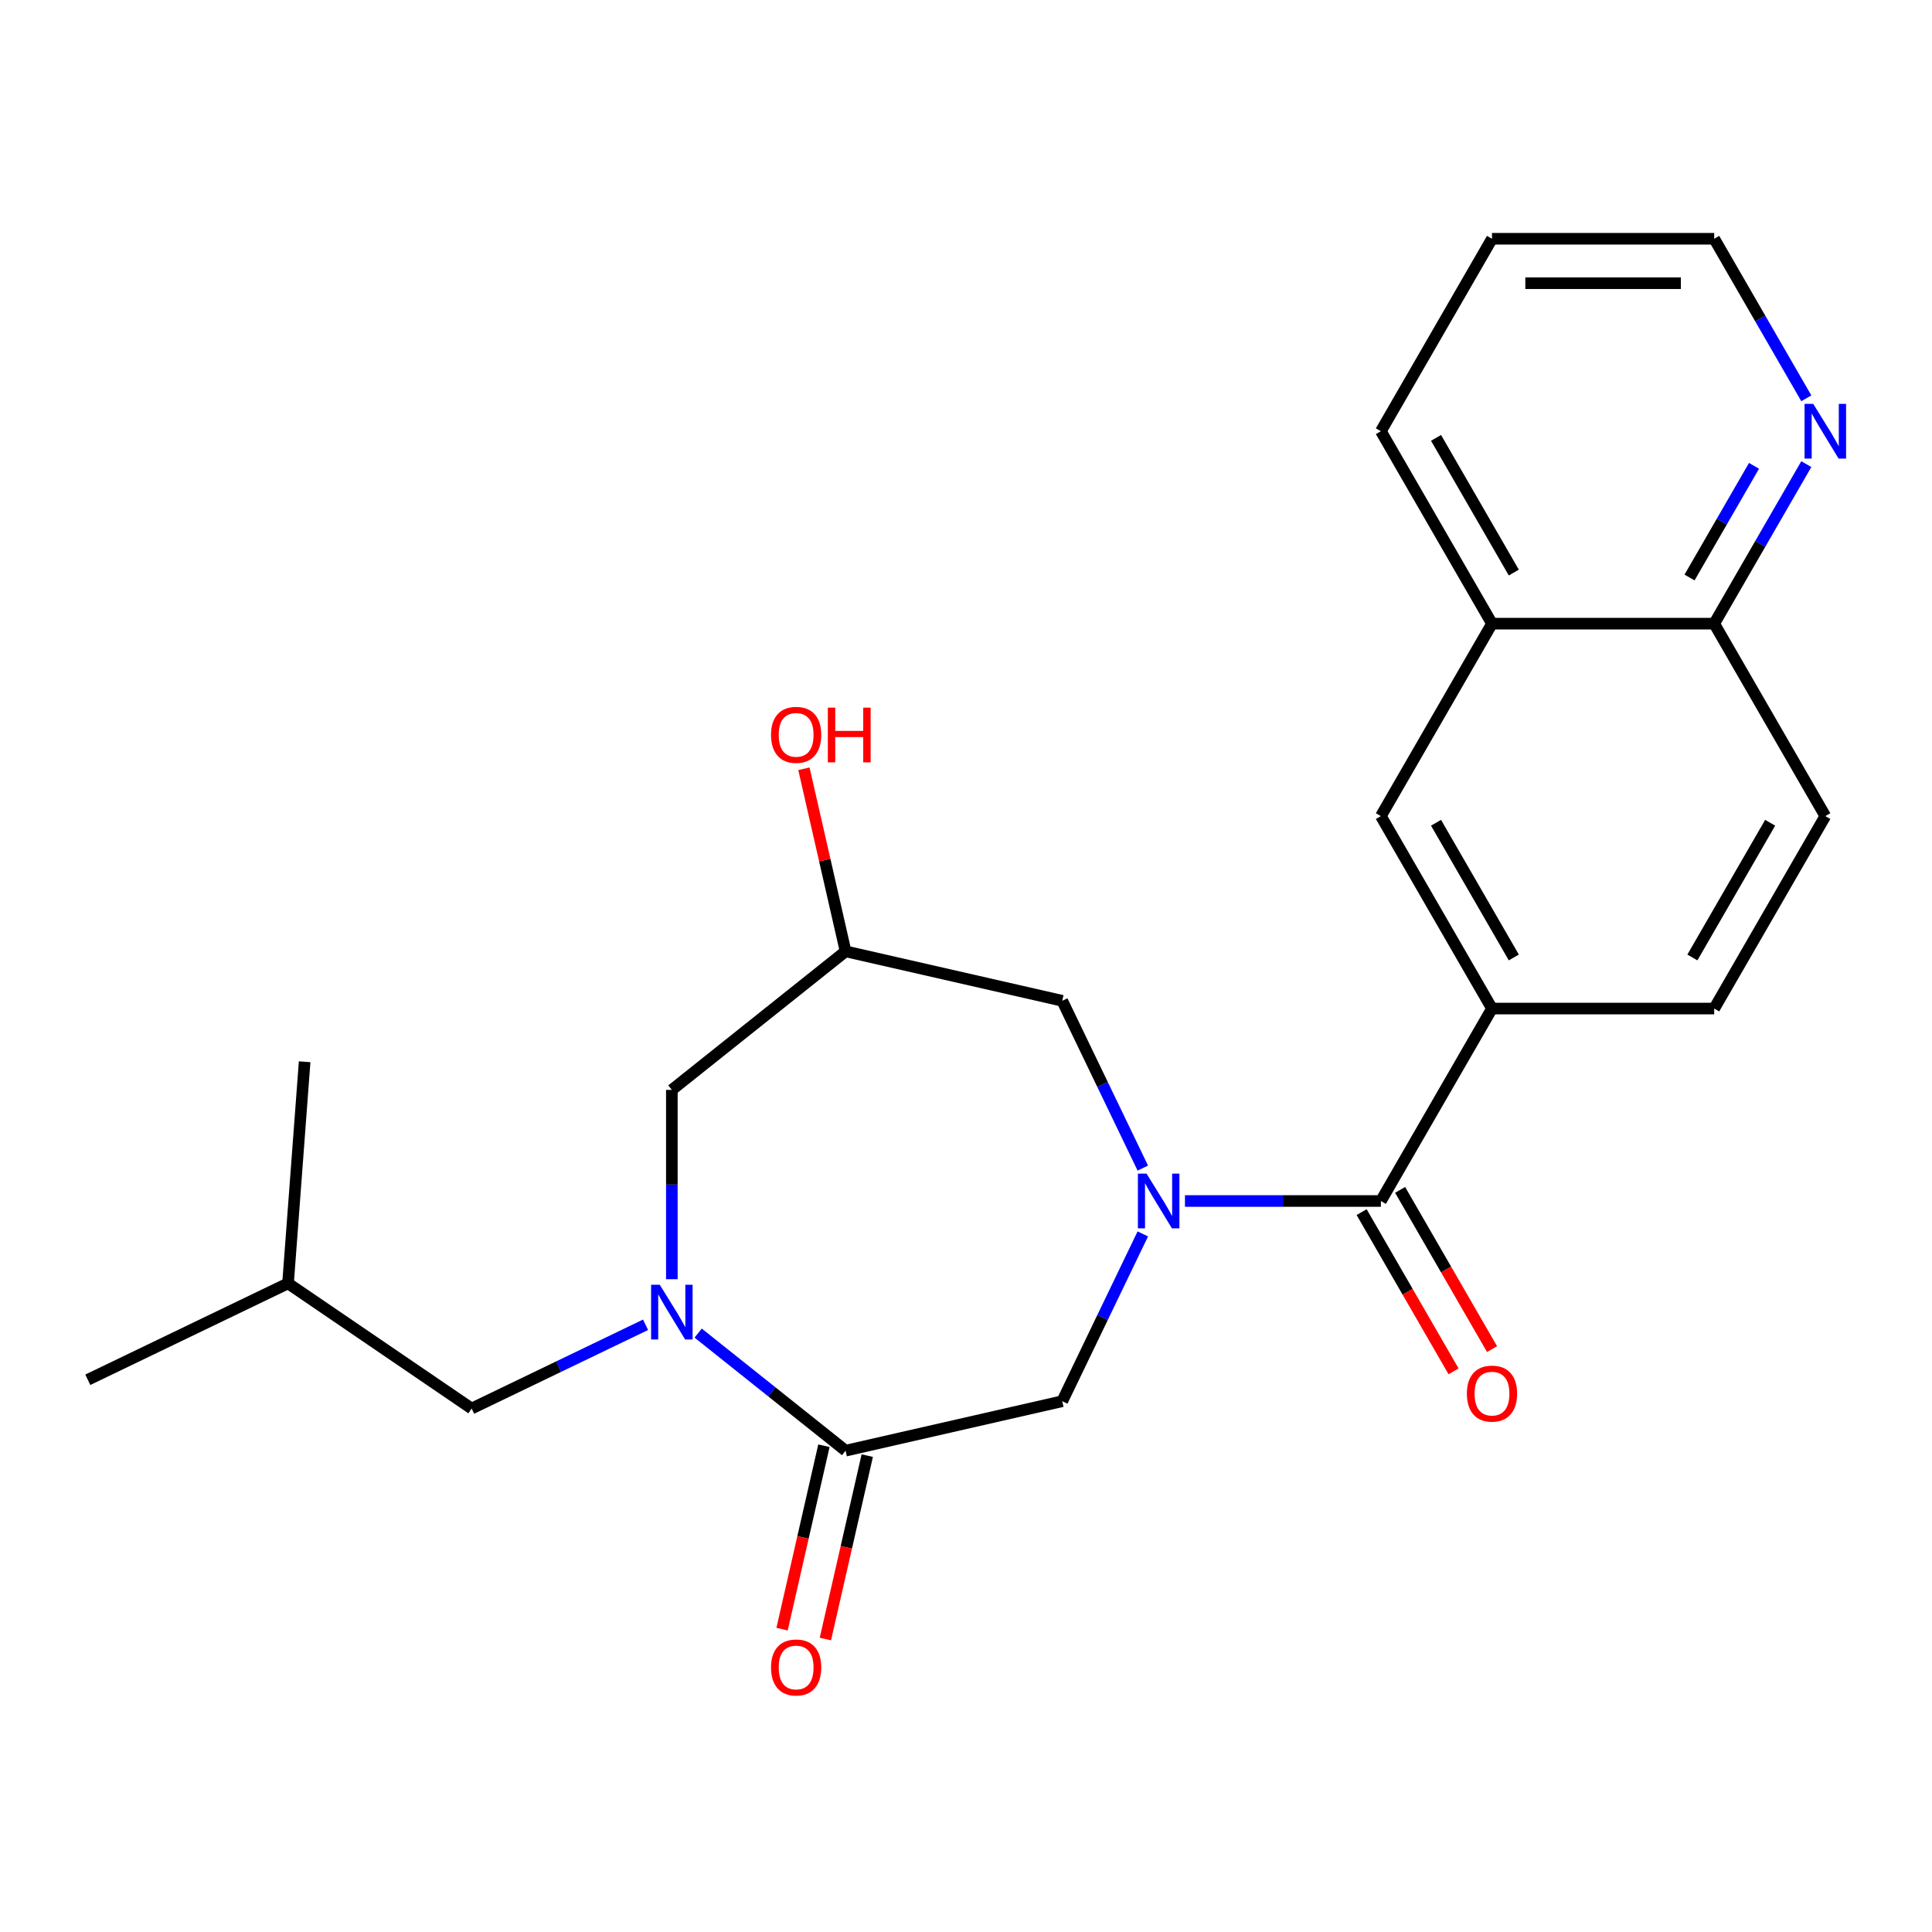 <?xml version='1.0' encoding='iso-8859-1'?>
<svg version='1.1' baseProfile='full'
              xmlns='http://www.w3.org/2000/svg'
                      xmlns:rdkit='http://www.rdkit.org/xml'
                      xmlns:xlink='http://www.w3.org/1999/xlink'
                  xml:space='preserve'
width='1000px' height='1000px' viewBox='0 0 1000 1000'>
<!-- END OF HEADER -->
<rect style='opacity:1.0;fill:#FFFFFF;stroke:none' width='1000' height='1000' x='0' y='0'> </rect>
<path class='bond-1' d='M 613.335,621.638 L 664.038,621.638' style='fill:none;fill-rule:evenodd;stroke:#0000FF;stroke-width:6px;stroke-linecap:butt;stroke-linejoin:miter;stroke-opacity:1' />
<path class='bond-1' d='M 664.038,621.638 L 714.741,621.638' style='fill:none;fill-rule:evenodd;stroke:#000000;stroke-width:6px;stroke-linecap:butt;stroke-linejoin:miter;stroke-opacity:1' />
<path class='bond-3' d='M 591.516,638.674 L 570.665,681.971' style='fill:none;fill-rule:evenodd;stroke:#0000FF;stroke-width:6px;stroke-linecap:butt;stroke-linejoin:miter;stroke-opacity:1' />
<path class='bond-3' d='M 570.665,681.971 L 549.814,725.269' style='fill:none;fill-rule:evenodd;stroke:#000000;stroke-width:6px;stroke-linecap:butt;stroke-linejoin:miter;stroke-opacity:1' />
<path class='bond-5' d='M 591.516,604.603 L 570.665,561.305' style='fill:none;fill-rule:evenodd;stroke:#0000FF;stroke-width:6px;stroke-linecap:butt;stroke-linejoin:miter;stroke-opacity:1' />
<path class='bond-5' d='M 570.665,561.305 L 549.814,518.008' style='fill:none;fill-rule:evenodd;stroke:#000000;stroke-width:6px;stroke-linecap:butt;stroke-linejoin:miter;stroke-opacity:1' />
<path class='bond-0' d='M 361.366,690.007 L 399.521,720.435' style='fill:none;fill-rule:evenodd;stroke:#0000FF;stroke-width:6px;stroke-linecap:butt;stroke-linejoin:miter;stroke-opacity:1' />
<path class='bond-0' d='M 399.521,720.435 L 437.677,750.863' style='fill:none;fill-rule:evenodd;stroke:#000000;stroke-width:6px;stroke-linecap:butt;stroke-linejoin:miter;stroke-opacity:1' />
<path class='bond-9' d='M 334.134,685.706 L 289.127,707.38' style='fill:none;fill-rule:evenodd;stroke:#0000FF;stroke-width:6px;stroke-linecap:butt;stroke-linejoin:miter;stroke-opacity:1' />
<path class='bond-9' d='M 289.127,707.38 L 244.12,729.055' style='fill:none;fill-rule:evenodd;stroke:#000000;stroke-width:6px;stroke-linecap:butt;stroke-linejoin:miter;stroke-opacity:1' />
<path class='bond-24' d='M 347.75,662.113 L 347.75,613.121' style='fill:none;fill-rule:evenodd;stroke:#0000FF;stroke-width:6px;stroke-linecap:butt;stroke-linejoin:miter;stroke-opacity:1' />
<path class='bond-24' d='M 347.75,613.121 L 347.75,564.128' style='fill:none;fill-rule:evenodd;stroke:#000000;stroke-width:6px;stroke-linecap:butt;stroke-linejoin:miter;stroke-opacity:1' />
<path class='bond-4' d='M 714.741,621.638 L 772.251,522.027' style='fill:none;fill-rule:evenodd;stroke:#000000;stroke-width:6px;stroke-linecap:butt;stroke-linejoin:miter;stroke-opacity:1' />
<path class='bond-12' d='M 704.78,627.389 L 728.571,668.597' style='fill:none;fill-rule:evenodd;stroke:#000000;stroke-width:6px;stroke-linecap:butt;stroke-linejoin:miter;stroke-opacity:1' />
<path class='bond-12' d='M 728.571,668.597 L 752.362,709.805' style='fill:none;fill-rule:evenodd;stroke:#FF0000;stroke-width:6px;stroke-linecap:butt;stroke-linejoin:miter;stroke-opacity:1' />
<path class='bond-12' d='M 724.702,615.887 L 748.493,657.095' style='fill:none;fill-rule:evenodd;stroke:#000000;stroke-width:6px;stroke-linecap:butt;stroke-linejoin:miter;stroke-opacity:1' />
<path class='bond-12' d='M 748.493,657.095 L 772.285,698.303' style='fill:none;fill-rule:evenodd;stroke:#FF0000;stroke-width:6px;stroke-linecap:butt;stroke-linejoin:miter;stroke-opacity:1' />
<path class='bond-2' d='M 437.677,750.863 L 549.814,725.269' style='fill:none;fill-rule:evenodd;stroke:#000000;stroke-width:6px;stroke-linecap:butt;stroke-linejoin:miter;stroke-opacity:1' />
<path class='bond-11' d='M 426.463,748.304 L 415.628,795.775' style='fill:none;fill-rule:evenodd;stroke:#000000;stroke-width:6px;stroke-linecap:butt;stroke-linejoin:miter;stroke-opacity:1' />
<path class='bond-11' d='M 415.628,795.775 L 404.794,843.245' style='fill:none;fill-rule:evenodd;stroke:#FF0000;stroke-width:6px;stroke-linecap:butt;stroke-linejoin:miter;stroke-opacity:1' />
<path class='bond-11' d='M 448.891,753.423 L 438.056,800.894' style='fill:none;fill-rule:evenodd;stroke:#000000;stroke-width:6px;stroke-linecap:butt;stroke-linejoin:miter;stroke-opacity:1' />
<path class='bond-11' d='M 438.056,800.894 L 427.221,848.364' style='fill:none;fill-rule:evenodd;stroke:#FF0000;stroke-width:6px;stroke-linecap:butt;stroke-linejoin:miter;stroke-opacity:1' />
<path class='bond-7' d='M 772.251,522.027 L 714.741,422.416' style='fill:none;fill-rule:evenodd;stroke:#000000;stroke-width:6px;stroke-linecap:butt;stroke-linejoin:miter;stroke-opacity:1' />
<path class='bond-7' d='M 783.547,495.584 L 743.29,425.856' style='fill:none;fill-rule:evenodd;stroke:#000000;stroke-width:6px;stroke-linecap:butt;stroke-linejoin:miter;stroke-opacity:1' />
<path class='bond-15' d='M 772.251,522.027 L 887.272,522.027' style='fill:none;fill-rule:evenodd;stroke:#000000;stroke-width:6px;stroke-linecap:butt;stroke-linejoin:miter;stroke-opacity:1' />
<path class='bond-8' d='M 549.814,518.008 L 437.677,492.413' style='fill:none;fill-rule:evenodd;stroke:#000000;stroke-width:6px;stroke-linecap:butt;stroke-linejoin:miter;stroke-opacity:1' />
<path class='bond-6' d='M 347.75,564.128 L 437.677,492.413' style='fill:none;fill-rule:evenodd;stroke:#000000;stroke-width:6px;stroke-linecap:butt;stroke-linejoin:miter;stroke-opacity:1' />
<path class='bond-10' d='M 714.741,422.416 L 772.251,322.805' style='fill:none;fill-rule:evenodd;stroke:#000000;stroke-width:6px;stroke-linecap:butt;stroke-linejoin:miter;stroke-opacity:1' />
<path class='bond-17' d='M 437.677,492.413 L 426.892,445.163' style='fill:none;fill-rule:evenodd;stroke:#000000;stroke-width:6px;stroke-linecap:butt;stroke-linejoin:miter;stroke-opacity:1' />
<path class='bond-17' d='M 426.892,445.163 L 416.108,397.912' style='fill:none;fill-rule:evenodd;stroke:#FF0000;stroke-width:6px;stroke-linecap:butt;stroke-linejoin:miter;stroke-opacity:1' />
<path class='bond-18' d='M 244.12,729.055 L 149.085,664.261' style='fill:none;fill-rule:evenodd;stroke:#000000;stroke-width:6px;stroke-linecap:butt;stroke-linejoin:miter;stroke-opacity:1' />
<path class='bond-20' d='M 772.251,322.805 L 714.741,223.194' style='fill:none;fill-rule:evenodd;stroke:#000000;stroke-width:6px;stroke-linecap:butt;stroke-linejoin:miter;stroke-opacity:1' />
<path class='bond-20' d='M 783.547,296.361 L 743.29,226.634' style='fill:none;fill-rule:evenodd;stroke:#000000;stroke-width:6px;stroke-linecap:butt;stroke-linejoin:miter;stroke-opacity:1' />
<path class='bond-25' d='M 772.251,322.805 L 887.272,322.805' style='fill:none;fill-rule:evenodd;stroke:#000000;stroke-width:6px;stroke-linecap:butt;stroke-linejoin:miter;stroke-opacity:1' />
<path class='bond-13' d='M 934.947,240.23 L 911.11,281.517' style='fill:none;fill-rule:evenodd;stroke:#0000FF;stroke-width:6px;stroke-linecap:butt;stroke-linejoin:miter;stroke-opacity:1' />
<path class='bond-13' d='M 911.11,281.517 L 887.272,322.805' style='fill:none;fill-rule:evenodd;stroke:#000000;stroke-width:6px;stroke-linecap:butt;stroke-linejoin:miter;stroke-opacity:1' />
<path class='bond-13' d='M 907.874,241.114 L 891.188,270.015' style='fill:none;fill-rule:evenodd;stroke:#0000FF;stroke-width:6px;stroke-linecap:butt;stroke-linejoin:miter;stroke-opacity:1' />
<path class='bond-13' d='M 891.188,270.015 L 874.501,298.917' style='fill:none;fill-rule:evenodd;stroke:#000000;stroke-width:6px;stroke-linecap:butt;stroke-linejoin:miter;stroke-opacity:1' />
<path class='bond-19' d='M 934.947,206.158 L 911.11,164.871' style='fill:none;fill-rule:evenodd;stroke:#0000FF;stroke-width:6px;stroke-linecap:butt;stroke-linejoin:miter;stroke-opacity:1' />
<path class='bond-19' d='M 911.11,164.871 L 887.272,123.583' style='fill:none;fill-rule:evenodd;stroke:#000000;stroke-width:6px;stroke-linecap:butt;stroke-linejoin:miter;stroke-opacity:1' />
<path class='bond-14' d='M 887.272,322.805 L 944.783,422.416' style='fill:none;fill-rule:evenodd;stroke:#000000;stroke-width:6px;stroke-linecap:butt;stroke-linejoin:miter;stroke-opacity:1' />
<path class='bond-16' d='M 887.272,522.027 L 944.783,422.416' style='fill:none;fill-rule:evenodd;stroke:#000000;stroke-width:6px;stroke-linecap:butt;stroke-linejoin:miter;stroke-opacity:1' />
<path class='bond-16' d='M 875.977,495.584 L 916.234,425.856' style='fill:none;fill-rule:evenodd;stroke:#000000;stroke-width:6px;stroke-linecap:butt;stroke-linejoin:miter;stroke-opacity:1' />
<path class='bond-21' d='M 149.085,664.261 L 45.455,714.167' style='fill:none;fill-rule:evenodd;stroke:#000000;stroke-width:6px;stroke-linecap:butt;stroke-linejoin:miter;stroke-opacity:1' />
<path class='bond-22' d='M 149.085,664.261 L 157.68,549.562' style='fill:none;fill-rule:evenodd;stroke:#000000;stroke-width:6px;stroke-linecap:butt;stroke-linejoin:miter;stroke-opacity:1' />
<path class='bond-26' d='M 887.272,123.583 L 772.251,123.583' style='fill:none;fill-rule:evenodd;stroke:#000000;stroke-width:6px;stroke-linecap:butt;stroke-linejoin:miter;stroke-opacity:1' />
<path class='bond-26' d='M 870.019,146.587 L 789.505,146.587' style='fill:none;fill-rule:evenodd;stroke:#000000;stroke-width:6px;stroke-linecap:butt;stroke-linejoin:miter;stroke-opacity:1' />
<path class='bond-23' d='M 714.741,223.194 L 772.251,123.583' style='fill:none;fill-rule:evenodd;stroke:#000000;stroke-width:6px;stroke-linecap:butt;stroke-linejoin:miter;stroke-opacity:1' />
<path  class='atom-0' d='M 593.46 607.478
L 602.74 622.478
Q 603.66 623.958, 605.14 626.638
Q 606.62 629.318, 606.7 629.478
L 606.7 607.478
L 610.46 607.478
L 610.46 635.798
L 606.58 635.798
L 596.62 619.398
Q 595.46 617.478, 594.22 615.278
Q 593.02 613.078, 592.66 612.398
L 592.66 635.798
L 588.98 635.798
L 588.98 607.478
L 593.46 607.478
' fill='#0000FF'/>
<path  class='atom-1' d='M 341.49 664.989
L 350.77 679.989
Q 351.69 681.469, 353.17 684.149
Q 354.65 686.829, 354.73 686.989
L 354.73 664.989
L 358.49 664.989
L 358.49 693.309
L 354.61 693.309
L 344.65 676.909
Q 343.49 674.989, 342.25 672.789
Q 341.05 670.589, 340.69 669.909
L 340.69 693.309
L 337.01 693.309
L 337.01 664.989
L 341.49 664.989
' fill='#0000FF'/>
<path  class='atom-12' d='M 399.082 863.08
Q 399.082 856.28, 402.442 852.48
Q 405.802 848.68, 412.082 848.68
Q 418.362 848.68, 421.722 852.48
Q 425.082 856.28, 425.082 863.08
Q 425.082 869.96, 421.682 873.88
Q 418.282 877.76, 412.082 877.76
Q 405.842 877.76, 402.442 873.88
Q 399.082 870, 399.082 863.08
M 412.082 874.56
Q 416.402 874.56, 418.722 871.68
Q 421.082 868.76, 421.082 863.08
Q 421.082 857.52, 418.722 854.72
Q 416.402 851.88, 412.082 851.88
Q 407.762 851.88, 405.402 854.68
Q 403.082 857.48, 403.082 863.08
Q 403.082 868.8, 405.402 871.68
Q 407.762 874.56, 412.082 874.56
' fill='#FF0000'/>
<path  class='atom-13' d='M 759.251 721.329
Q 759.251 714.529, 762.611 710.729
Q 765.971 706.929, 772.251 706.929
Q 778.531 706.929, 781.891 710.729
Q 785.251 714.529, 785.251 721.329
Q 785.251 728.209, 781.851 732.129
Q 778.451 736.009, 772.251 736.009
Q 766.011 736.009, 762.611 732.129
Q 759.251 728.249, 759.251 721.329
M 772.251 732.809
Q 776.571 732.809, 778.891 729.929
Q 781.251 727.009, 781.251 721.329
Q 781.251 715.769, 778.891 712.969
Q 776.571 710.129, 772.251 710.129
Q 767.931 710.129, 765.571 712.929
Q 763.251 715.729, 763.251 721.329
Q 763.251 727.049, 765.571 729.929
Q 767.931 732.809, 772.251 732.809
' fill='#FF0000'/>
<path  class='atom-14' d='M 938.523 209.034
L 947.803 224.034
Q 948.723 225.514, 950.203 228.194
Q 951.683 230.874, 951.763 231.034
L 951.763 209.034
L 955.523 209.034
L 955.523 237.354
L 951.643 237.354
L 941.683 220.954
Q 940.523 219.034, 939.283 216.834
Q 938.083 214.634, 937.723 213.954
L 937.723 237.354
L 934.043 237.354
L 934.043 209.034
L 938.523 209.034
' fill='#0000FF'/>
<path  class='atom-18' d='M 399.082 380.356
Q 399.082 373.556, 402.442 369.756
Q 405.802 365.956, 412.082 365.956
Q 418.362 365.956, 421.722 369.756
Q 425.082 373.556, 425.082 380.356
Q 425.082 387.236, 421.682 391.156
Q 418.282 395.036, 412.082 395.036
Q 405.842 395.036, 402.442 391.156
Q 399.082 387.276, 399.082 380.356
M 412.082 391.836
Q 416.402 391.836, 418.722 388.956
Q 421.082 386.036, 421.082 380.356
Q 421.082 374.796, 418.722 371.996
Q 416.402 369.156, 412.082 369.156
Q 407.762 369.156, 405.402 371.956
Q 403.082 374.756, 403.082 380.356
Q 403.082 386.076, 405.402 388.956
Q 407.762 391.836, 412.082 391.836
' fill='#FF0000'/>
<path  class='atom-18' d='M 428.482 366.276
L 432.322 366.276
L 432.322 378.316
L 446.802 378.316
L 446.802 366.276
L 450.642 366.276
L 450.642 394.596
L 446.802 394.596
L 446.802 381.516
L 432.322 381.516
L 432.322 394.596
L 428.482 394.596
L 428.482 366.276
' fill='#FF0000'/>
</svg>
